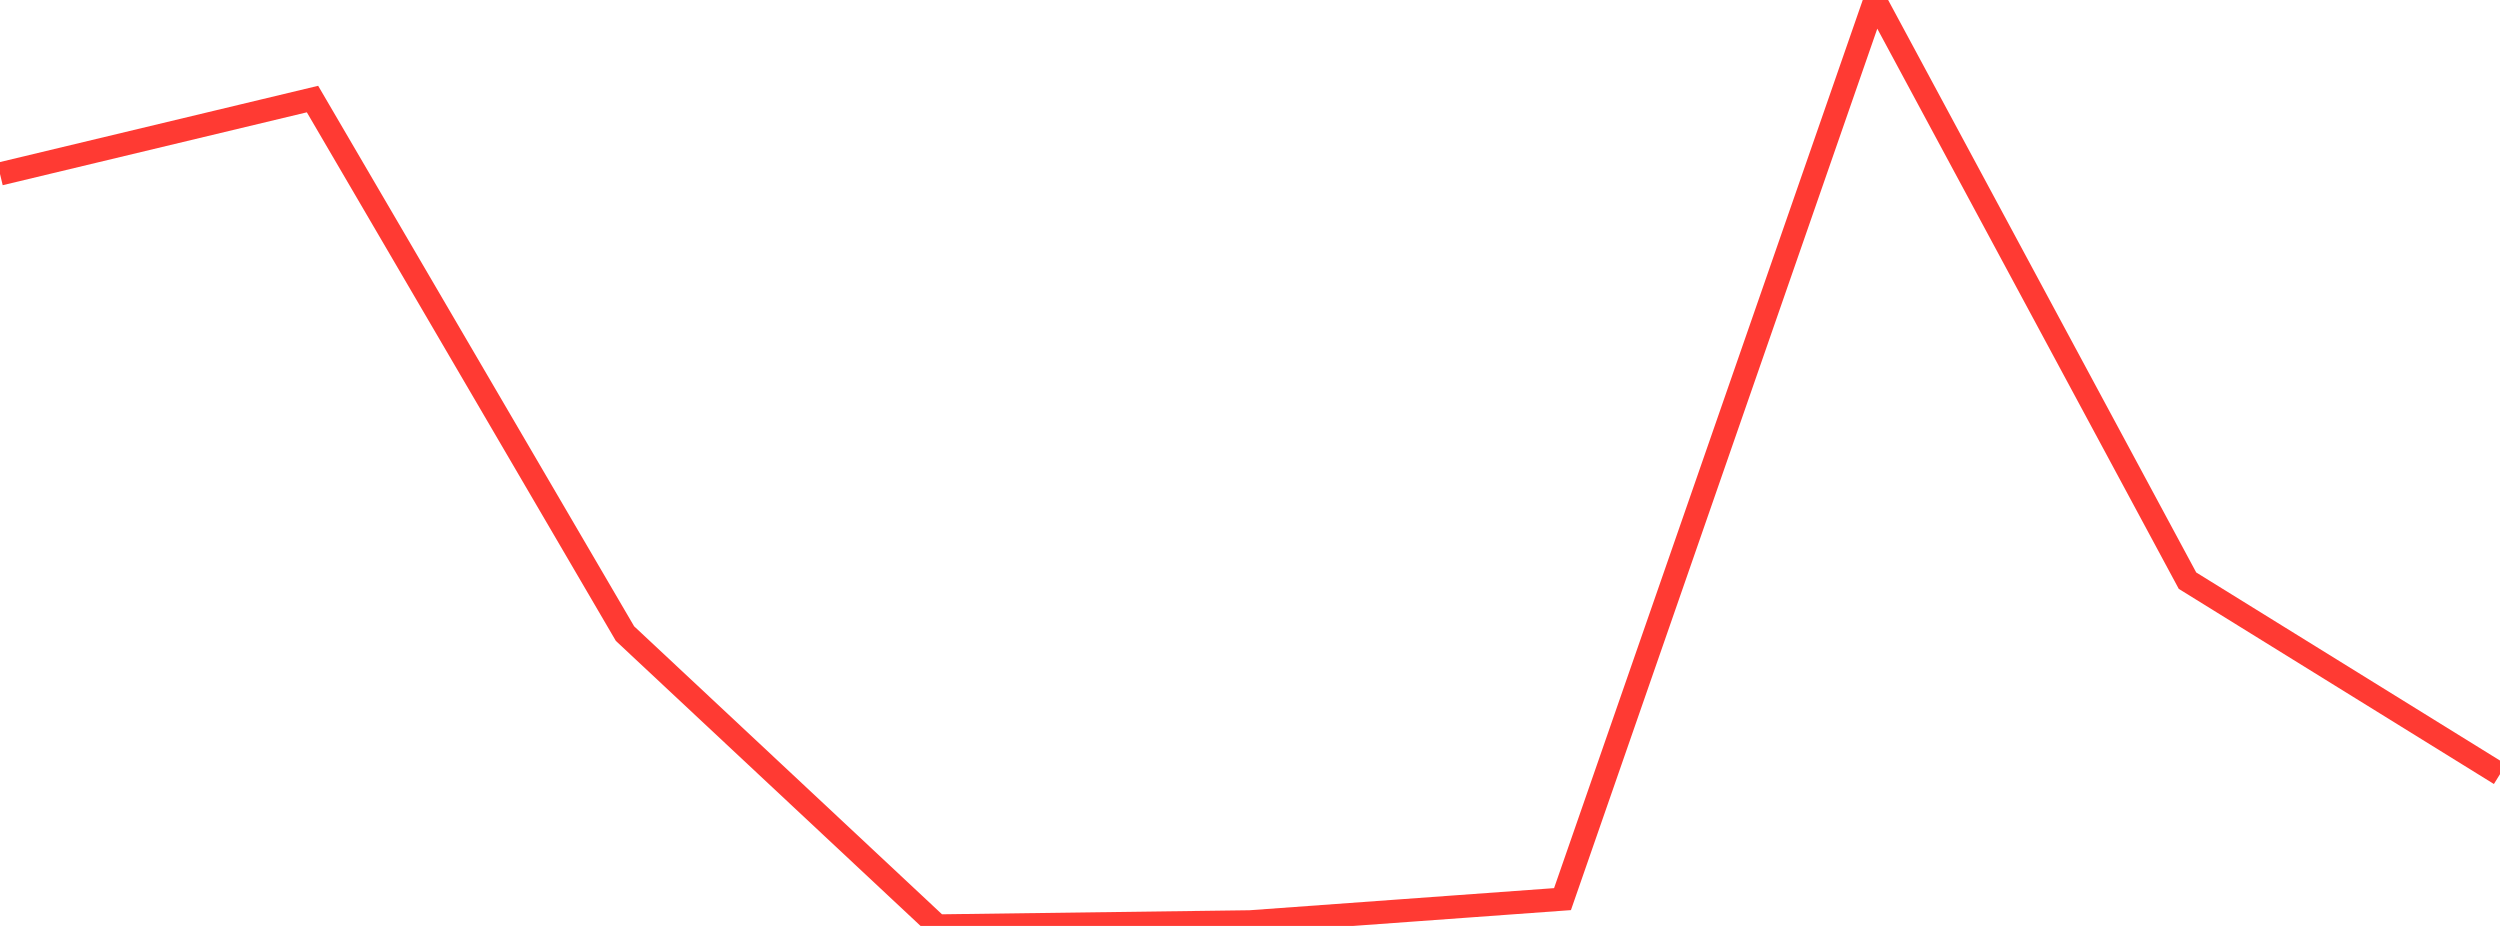 <?xml version="1.0" standalone="no"?>
<!DOCTYPE svg PUBLIC "-//W3C//DTD SVG 1.1//EN" "http://www.w3.org/Graphics/SVG/1.1/DTD/svg11.dtd">

<svg width="135" height="50" viewBox="0 0 135 50" preserveAspectRatio="none" 
  xmlns="http://www.w3.org/2000/svg"
  xmlns:xlink="http://www.w3.org/1999/xlink">


<polyline points="0.0, 9.393 16.875, 5.349 33.75, 34.215 50.625, 50.0 67.5, 49.778 84.375, 48.553 101.25, 0.0 118.125, 31.356 135.0, 41.805" fill="none" stroke="#ff3a33" stroke-width="1.25"/>

</svg>
